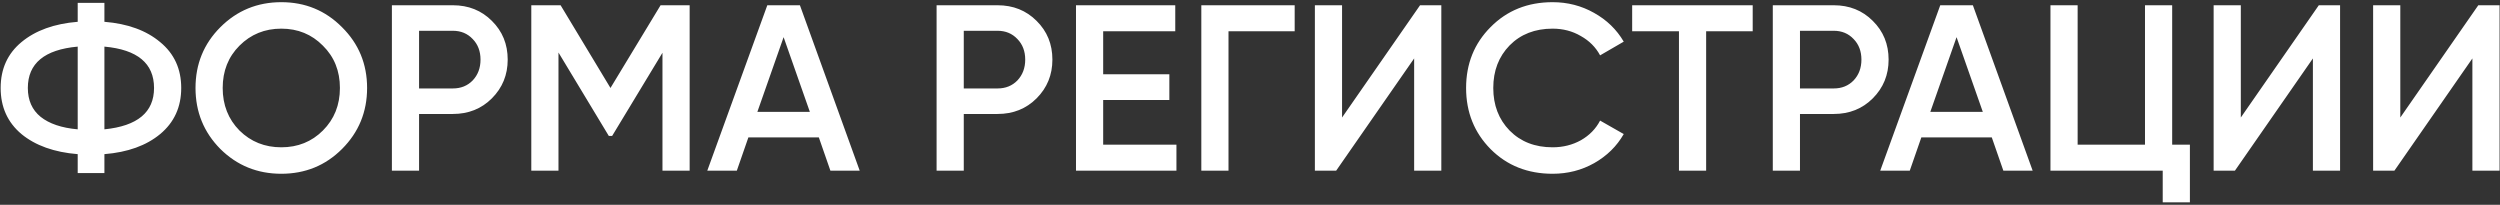 <?xml version="1.0" encoding="UTF-8"?> <svg xmlns="http://www.w3.org/2000/svg" width="952" height="78" viewBox="0 0 952 78" fill="none"><rect x="0" y="0" width="952" height="78" fill="#333333" stroke="none"/> <path d="M61 16.04C66.34 20.42 69.01 26.24 69.01 33.5C69.01 40.76 66.34 46.61 61 51.05C55.72 55.43 48.64 57.98 39.76 58.7V65.9H29.59V58.7C20.65 57.98 13.51 55.43 8.17 51.05C2.89 46.61 0.25 40.76 0.25 33.5C0.25 26.24 2.89 20.42 8.17 16.04C13.51 11.6 20.65 9.02 29.59 8.3V1.1H39.76V8.3C48.64 9.02 55.72 11.6 61 16.04ZM10.6 33.5C10.6 38.18 12.22 41.84 15.46 44.48C18.76 47.12 23.47 48.71 29.59 49.25V17.75C16.93 18.89 10.6 24.14 10.6 33.5ZM39.76 49.25C52.36 47.99 58.66 42.74 58.66 33.5C58.66 24.14 52.36 18.89 39.76 17.75V49.25ZM130.251 56.72C123.951 63.02 116.241 66.17 107.121 66.17C98.001 66.17 90.261 63.02 83.901 56.72C77.601 50.36 74.451 42.62 74.451 33.5C74.451 24.38 77.601 16.67 83.901 10.37C90.261 4.01 98.001 0.83 107.121 0.83C116.241 0.83 123.951 4.01 130.251 10.37C136.611 16.67 139.791 24.38 139.791 33.5C139.791 42.62 136.611 50.36 130.251 56.72ZM91.191 49.7C95.511 53.96 100.821 56.09 107.121 56.09C113.421 56.09 118.701 53.96 122.961 49.7C127.281 45.38 129.441 39.98 129.441 33.5C129.441 27.02 127.281 21.65 122.961 17.39C118.701 13.07 113.421 10.91 107.121 10.91C100.821 10.91 95.511 13.07 91.191 17.39C86.931 21.65 84.801 27.02 84.801 33.5C84.801 39.98 86.931 45.38 91.191 49.7ZM172.452 2C178.392 2 183.342 3.98 187.302 7.94C191.322 11.9 193.332 16.82 193.332 22.7C193.332 28.52 191.322 33.44 187.302 37.46C183.342 41.42 178.392 43.4 172.452 43.4H159.582V65H149.232V2H172.452ZM172.452 33.68C175.512 33.68 178.032 32.66 180.012 30.62C181.992 28.52 182.982 25.88 182.982 22.7C182.982 19.52 181.992 16.91 180.012 14.87C178.032 12.77 175.512 11.72 172.452 11.72H159.582V33.68H172.452ZM262.618 2V65H252.268V20.09L233.098 51.77H231.838L212.668 20V65H202.318V2H213.478L232.468 33.5L251.548 2H262.618ZM316.219 65L311.809 52.31H284.989L280.579 65H269.329L292.189 2H304.609L327.379 65H316.219ZM288.409 42.59H308.389L298.399 14.15L288.409 42.59ZM379.874 2C385.814 2 390.764 3.98 394.724 7.94C398.744 11.9 400.754 16.82 400.754 22.7C400.754 28.52 398.744 33.44 394.724 37.46C390.764 41.42 385.814 43.4 379.874 43.4H367.004V65H356.654V2H379.874ZM379.874 33.68C382.934 33.68 385.454 32.66 387.434 30.62C389.414 28.52 390.404 25.88 390.404 22.7C390.404 19.52 389.414 16.91 387.434 14.87C385.454 12.77 382.934 11.72 379.874 11.72H367.004V33.68H379.874ZM420.089 55.1H447.989V65H409.739V2H447.539V11.9H420.089V28.28H445.289V38.09H420.089V55.1ZM493.014 2V11.9H467.814V65H457.464V2H493.014ZM538.506 65V22.25L508.806 65H500.706V2H511.056V44.75L540.756 2H548.856V65H538.506ZM591.229 66.17C581.749 66.17 573.889 63.05 567.649 56.81C561.409 50.51 558.289 42.74 558.289 33.5C558.289 24.26 561.409 16.52 567.649 10.28C573.889 3.98 581.749 0.83 591.229 0.83C596.929 0.83 602.179 2.18 606.979 4.88C611.839 7.58 615.619 11.24 618.319 15.86L609.319 21.08C607.639 17.96 605.179 15.5 601.939 13.7C598.759 11.84 595.189 10.91 591.229 10.91C584.509 10.91 579.049 13.04 574.849 17.3C570.709 21.56 568.639 26.96 568.639 33.5C568.639 40.04 570.709 45.44 574.849 49.7C579.049 53.96 584.509 56.09 591.229 56.09C595.189 56.09 598.789 55.19 602.029 53.39C605.269 51.53 607.699 49.04 609.319 45.92L618.319 51.05C615.679 55.67 611.929 59.36 607.069 62.12C602.269 64.82 596.989 66.17 591.229 66.17ZM667.428 2V11.9H649.698V65H639.348V11.9H621.528V2H667.428ZM698.301 2C704.241 2 709.191 3.98 713.151 7.94C717.171 11.9 719.181 16.82 719.181 22.7C719.181 28.52 717.171 33.44 713.151 37.46C709.191 41.42 704.241 43.4 698.301 43.4H685.431V65H675.081V2H698.301ZM698.301 33.68C701.361 33.68 703.881 32.66 705.861 30.62C707.841 28.52 708.831 25.88 708.831 22.7C708.831 19.52 707.841 16.91 705.861 14.87C703.881 12.77 701.361 11.72 698.301 11.72H685.431V33.68H698.301ZM762.879 65L758.469 52.31H731.649L727.239 65H715.989L738.849 2H751.269L774.039 65H762.879ZM735.069 42.59H755.049L745.059 14.15L735.069 42.59ZM827.164 55.1H833.914V77.06H823.564V65H780.814V2H791.164V55.1H816.814V2H827.164V55.1ZM880.752 65V22.25L851.052 65H842.952V2H853.302V44.75L883.002 2H891.102V65H880.752ZM941.485 65V22.25L911.785 65H903.685V2H914.035V44.75L943.735 2H951.835V65H941.485Z" fill="white"></path> </svg> 